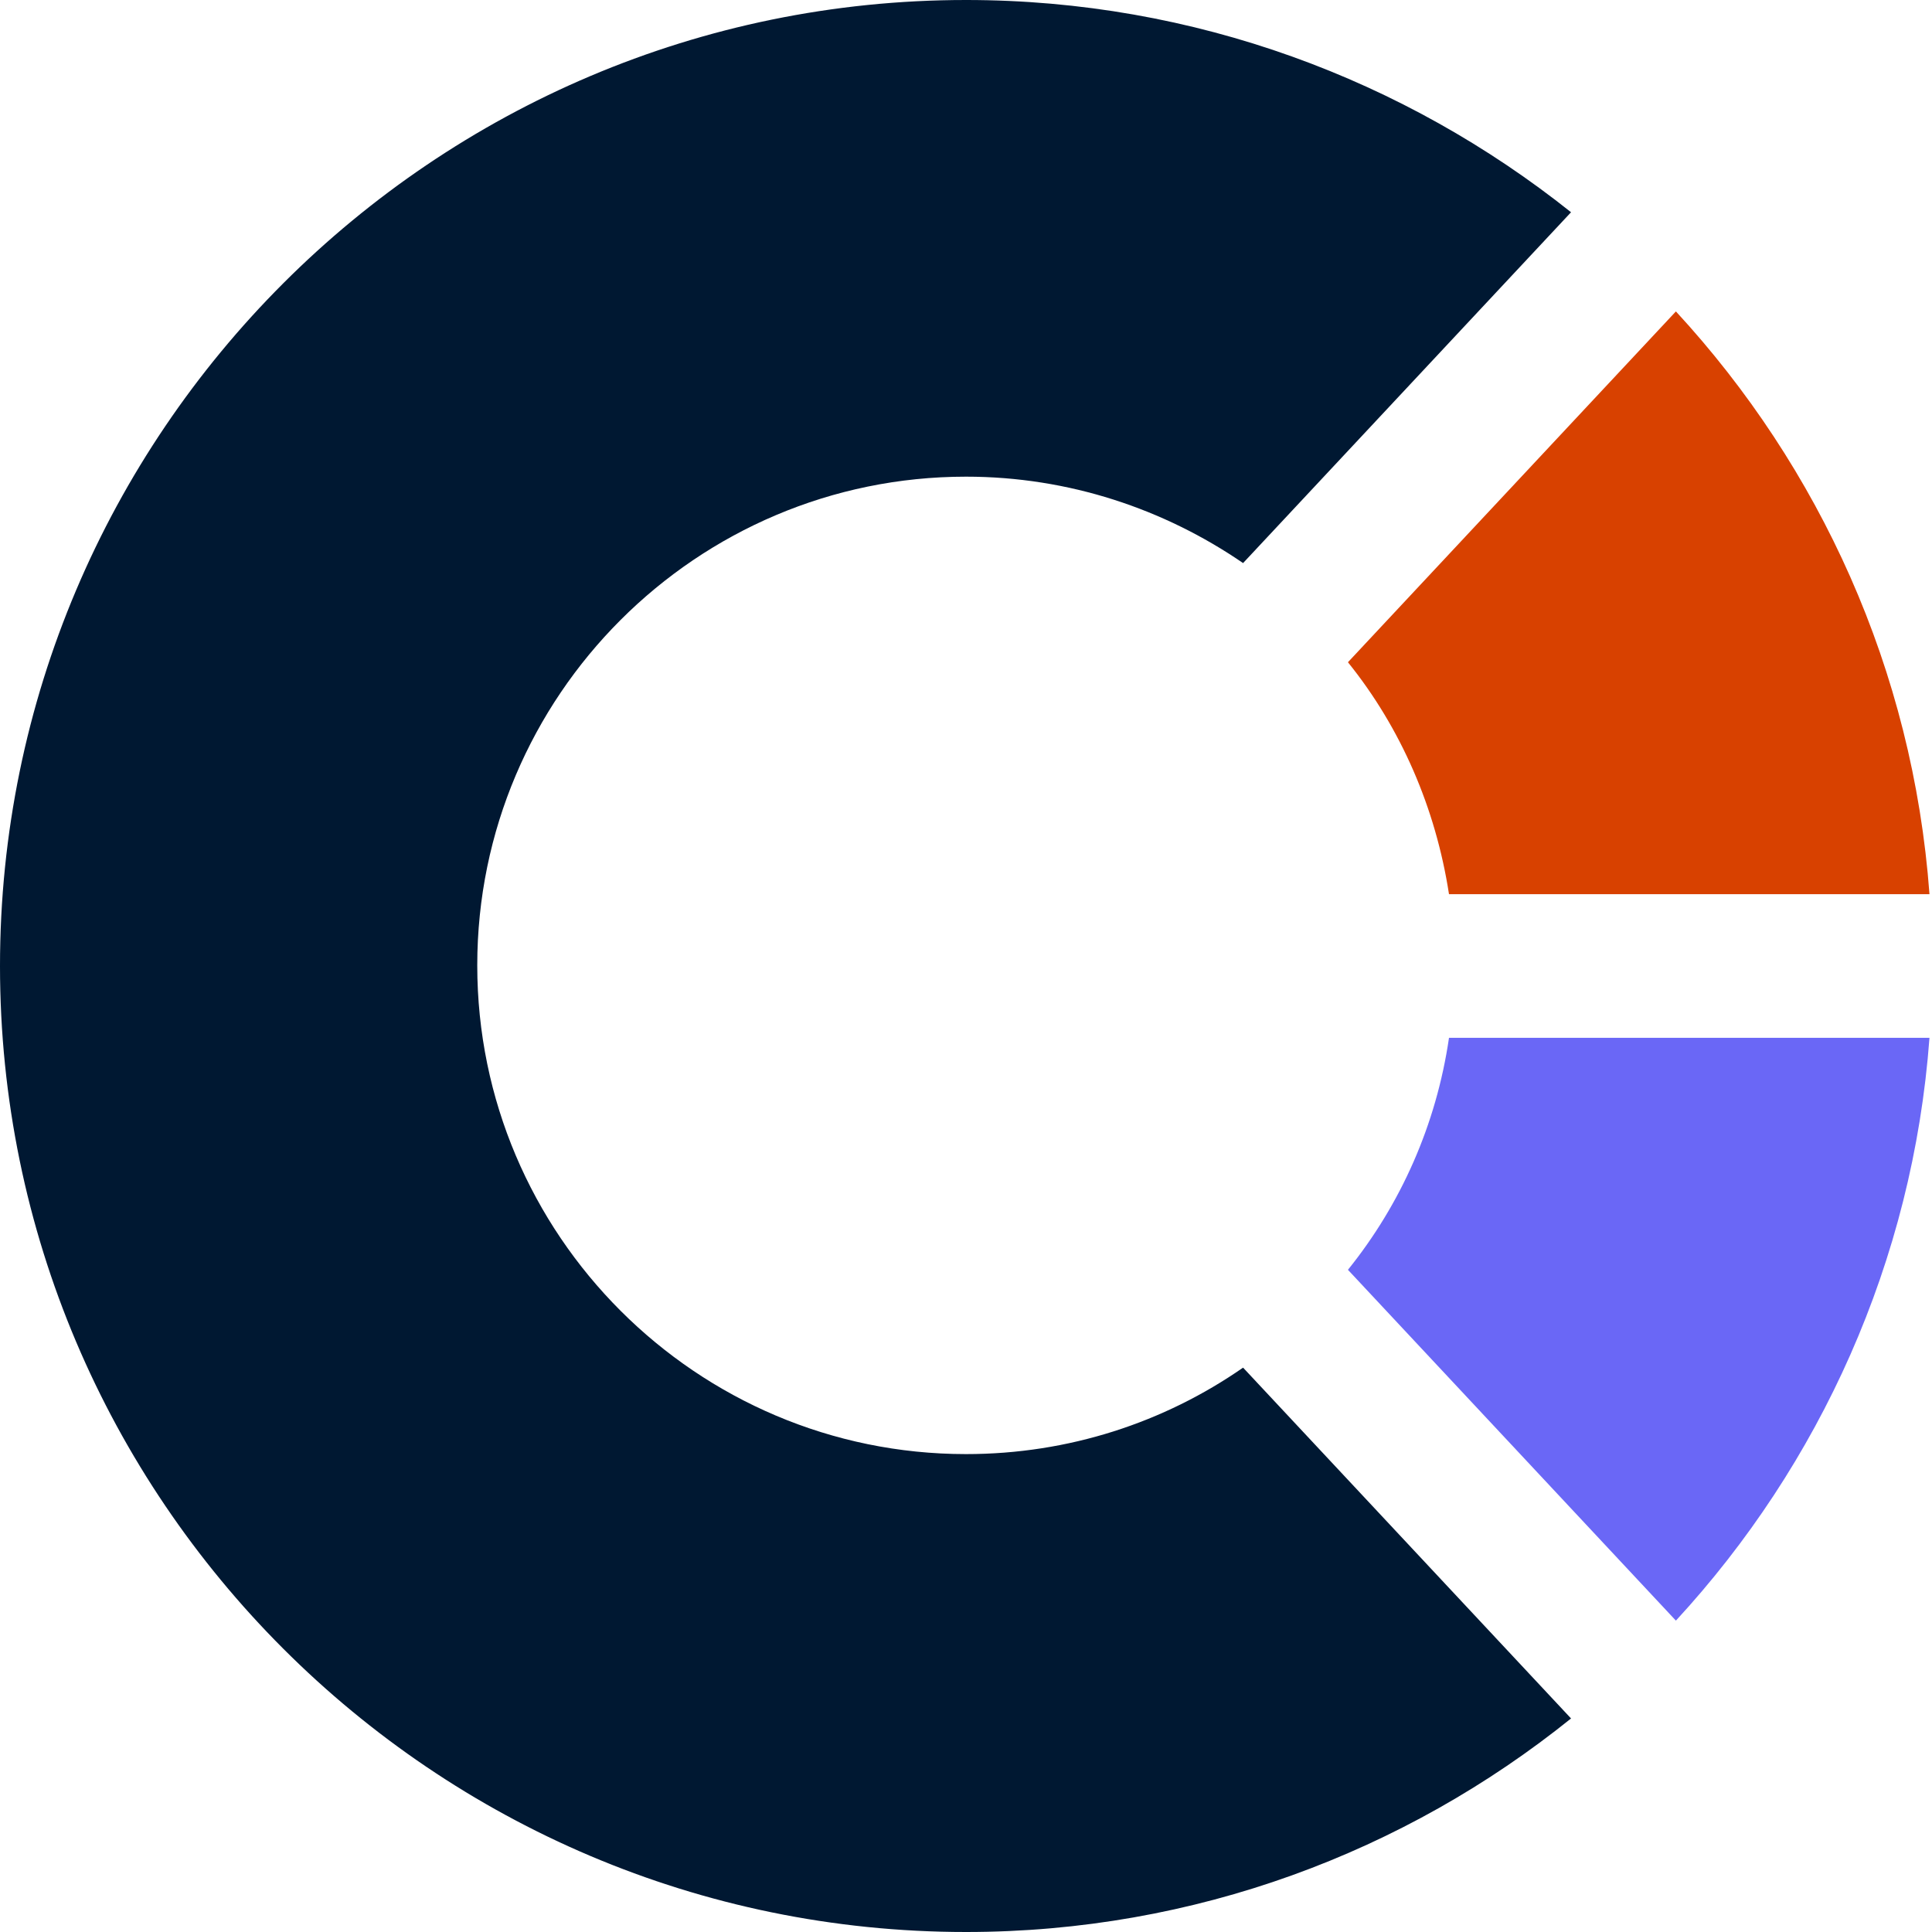 <svg width="36" height="36" viewBox="0 0 36 36" fill="none" xmlns="http://www.w3.org/2000/svg">
<path d="M23.163 25.484C21.695 26.503 19.918 27.095 18 27.095C12.979 27.095 8.893 23.009 8.893 17.988C8.893 12.967 12.979 8.882 18 8.882C19.918 8.882 21.695 9.486 23.163 10.492L29.274 3.955C26.183 1.492 22.263 0 18 0C8.076 0 0 8.076 0 18C0 27.924 8.076 36 18 36C22.263 36 26.183 34.508 29.274 32.021L23.163 25.484Z" fill="#001832"/>
<path d="M27 19.338C26.763 20.961 26.1 22.441 25.117 23.661L31.228 30.198C33.904 27.296 35.645 23.507 35.953 19.338H27Z" fill="#6A67F6"/>
<path d="M25.117 12.34C26.1 13.559 26.751 15.051 27 16.662H35.953C35.645 12.482 33.904 8.704 31.228 5.803L25.117 12.34Z" fill="#D84100"/>
</svg>
